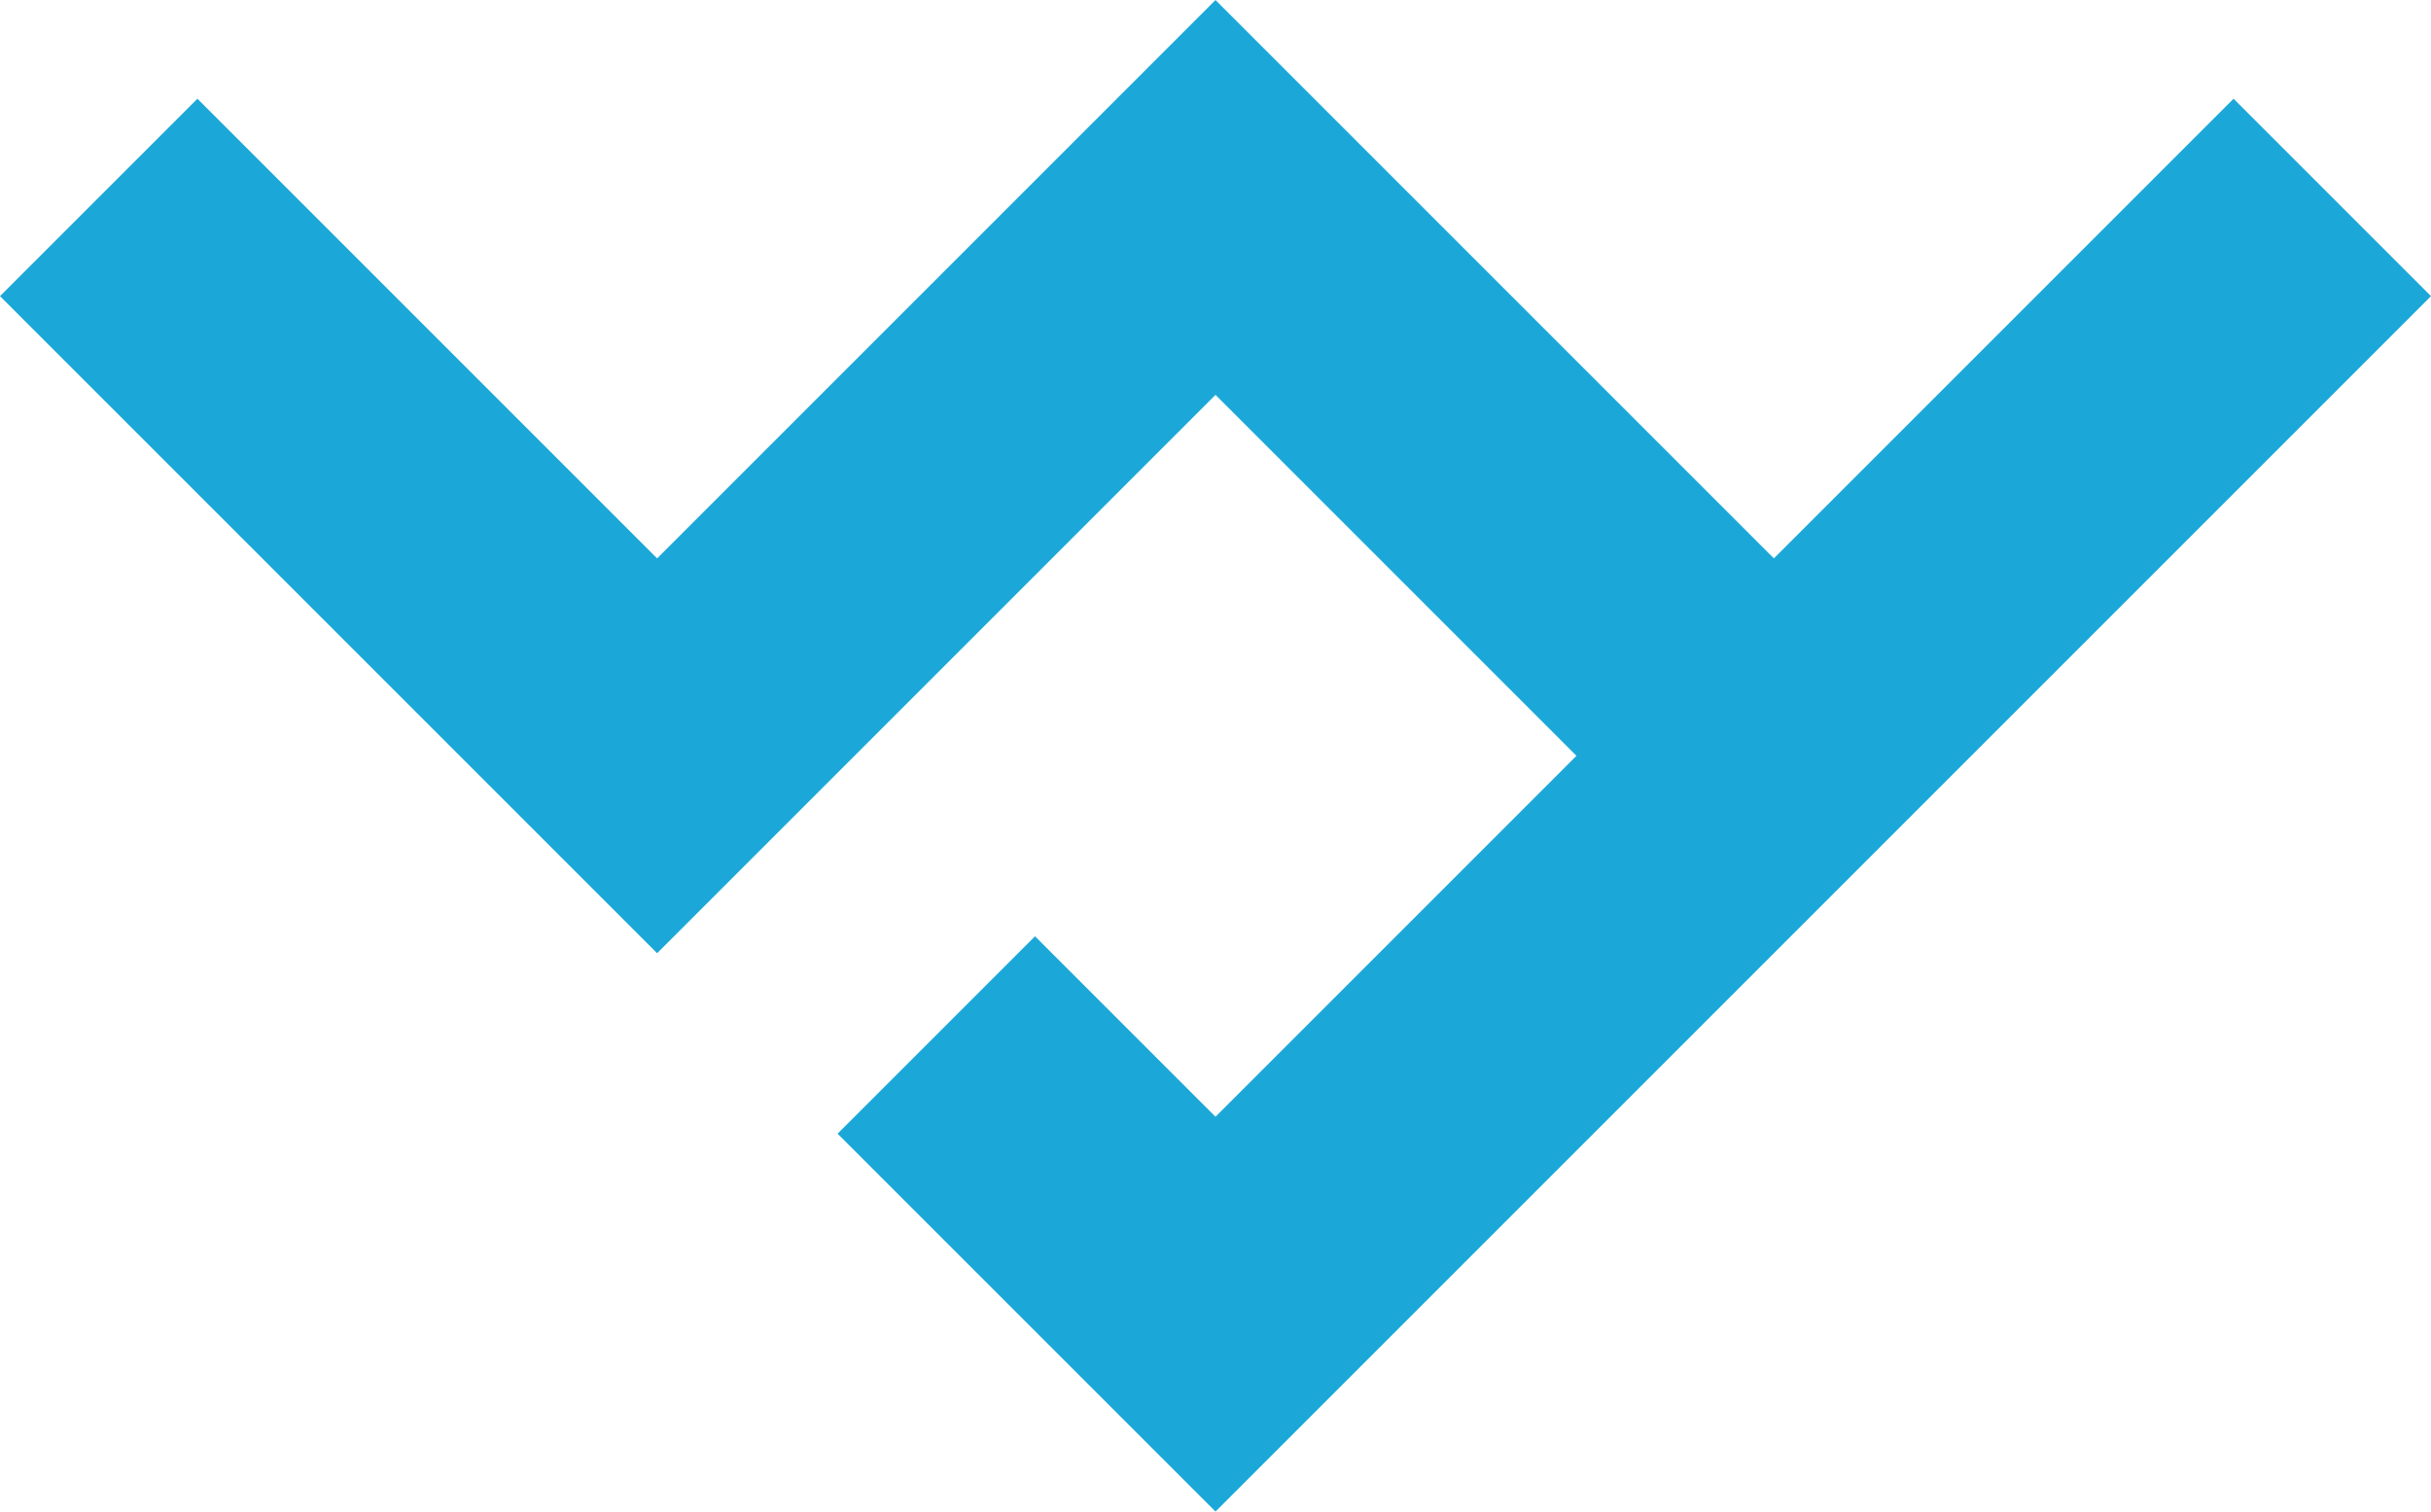<?xml version="1.0" encoding="utf-8"?>
<!-- Generator: $$$/GeneralStr/196=Adobe Illustrator 27.6.0, SVG Export Plug-In . SVG Version: 6.00 Build 0)  -->
<svg version="1.1" xmlns="http://www.w3.org/2000/svg" xmlns:xlink="http://www.w3.org/1999/xlink" x="0px" y="0px"
	 viewBox="0 0 435.36 270.71" style="enable-background:new 0 0 435.36 270.71;" xml:space="preserve">
<style type="text/css">
	.st0{fill:none;stroke:#1BA8D8;stroke-width:50;stroke-miterlimit:10;}
</style>
<polyline class="st0" points="167.68,185.36 217.68,235.36 417.68,35.36 317.68,135.36 217.68,35.36 117.68,135.36 17.68,35.36 "/>
</svg>
